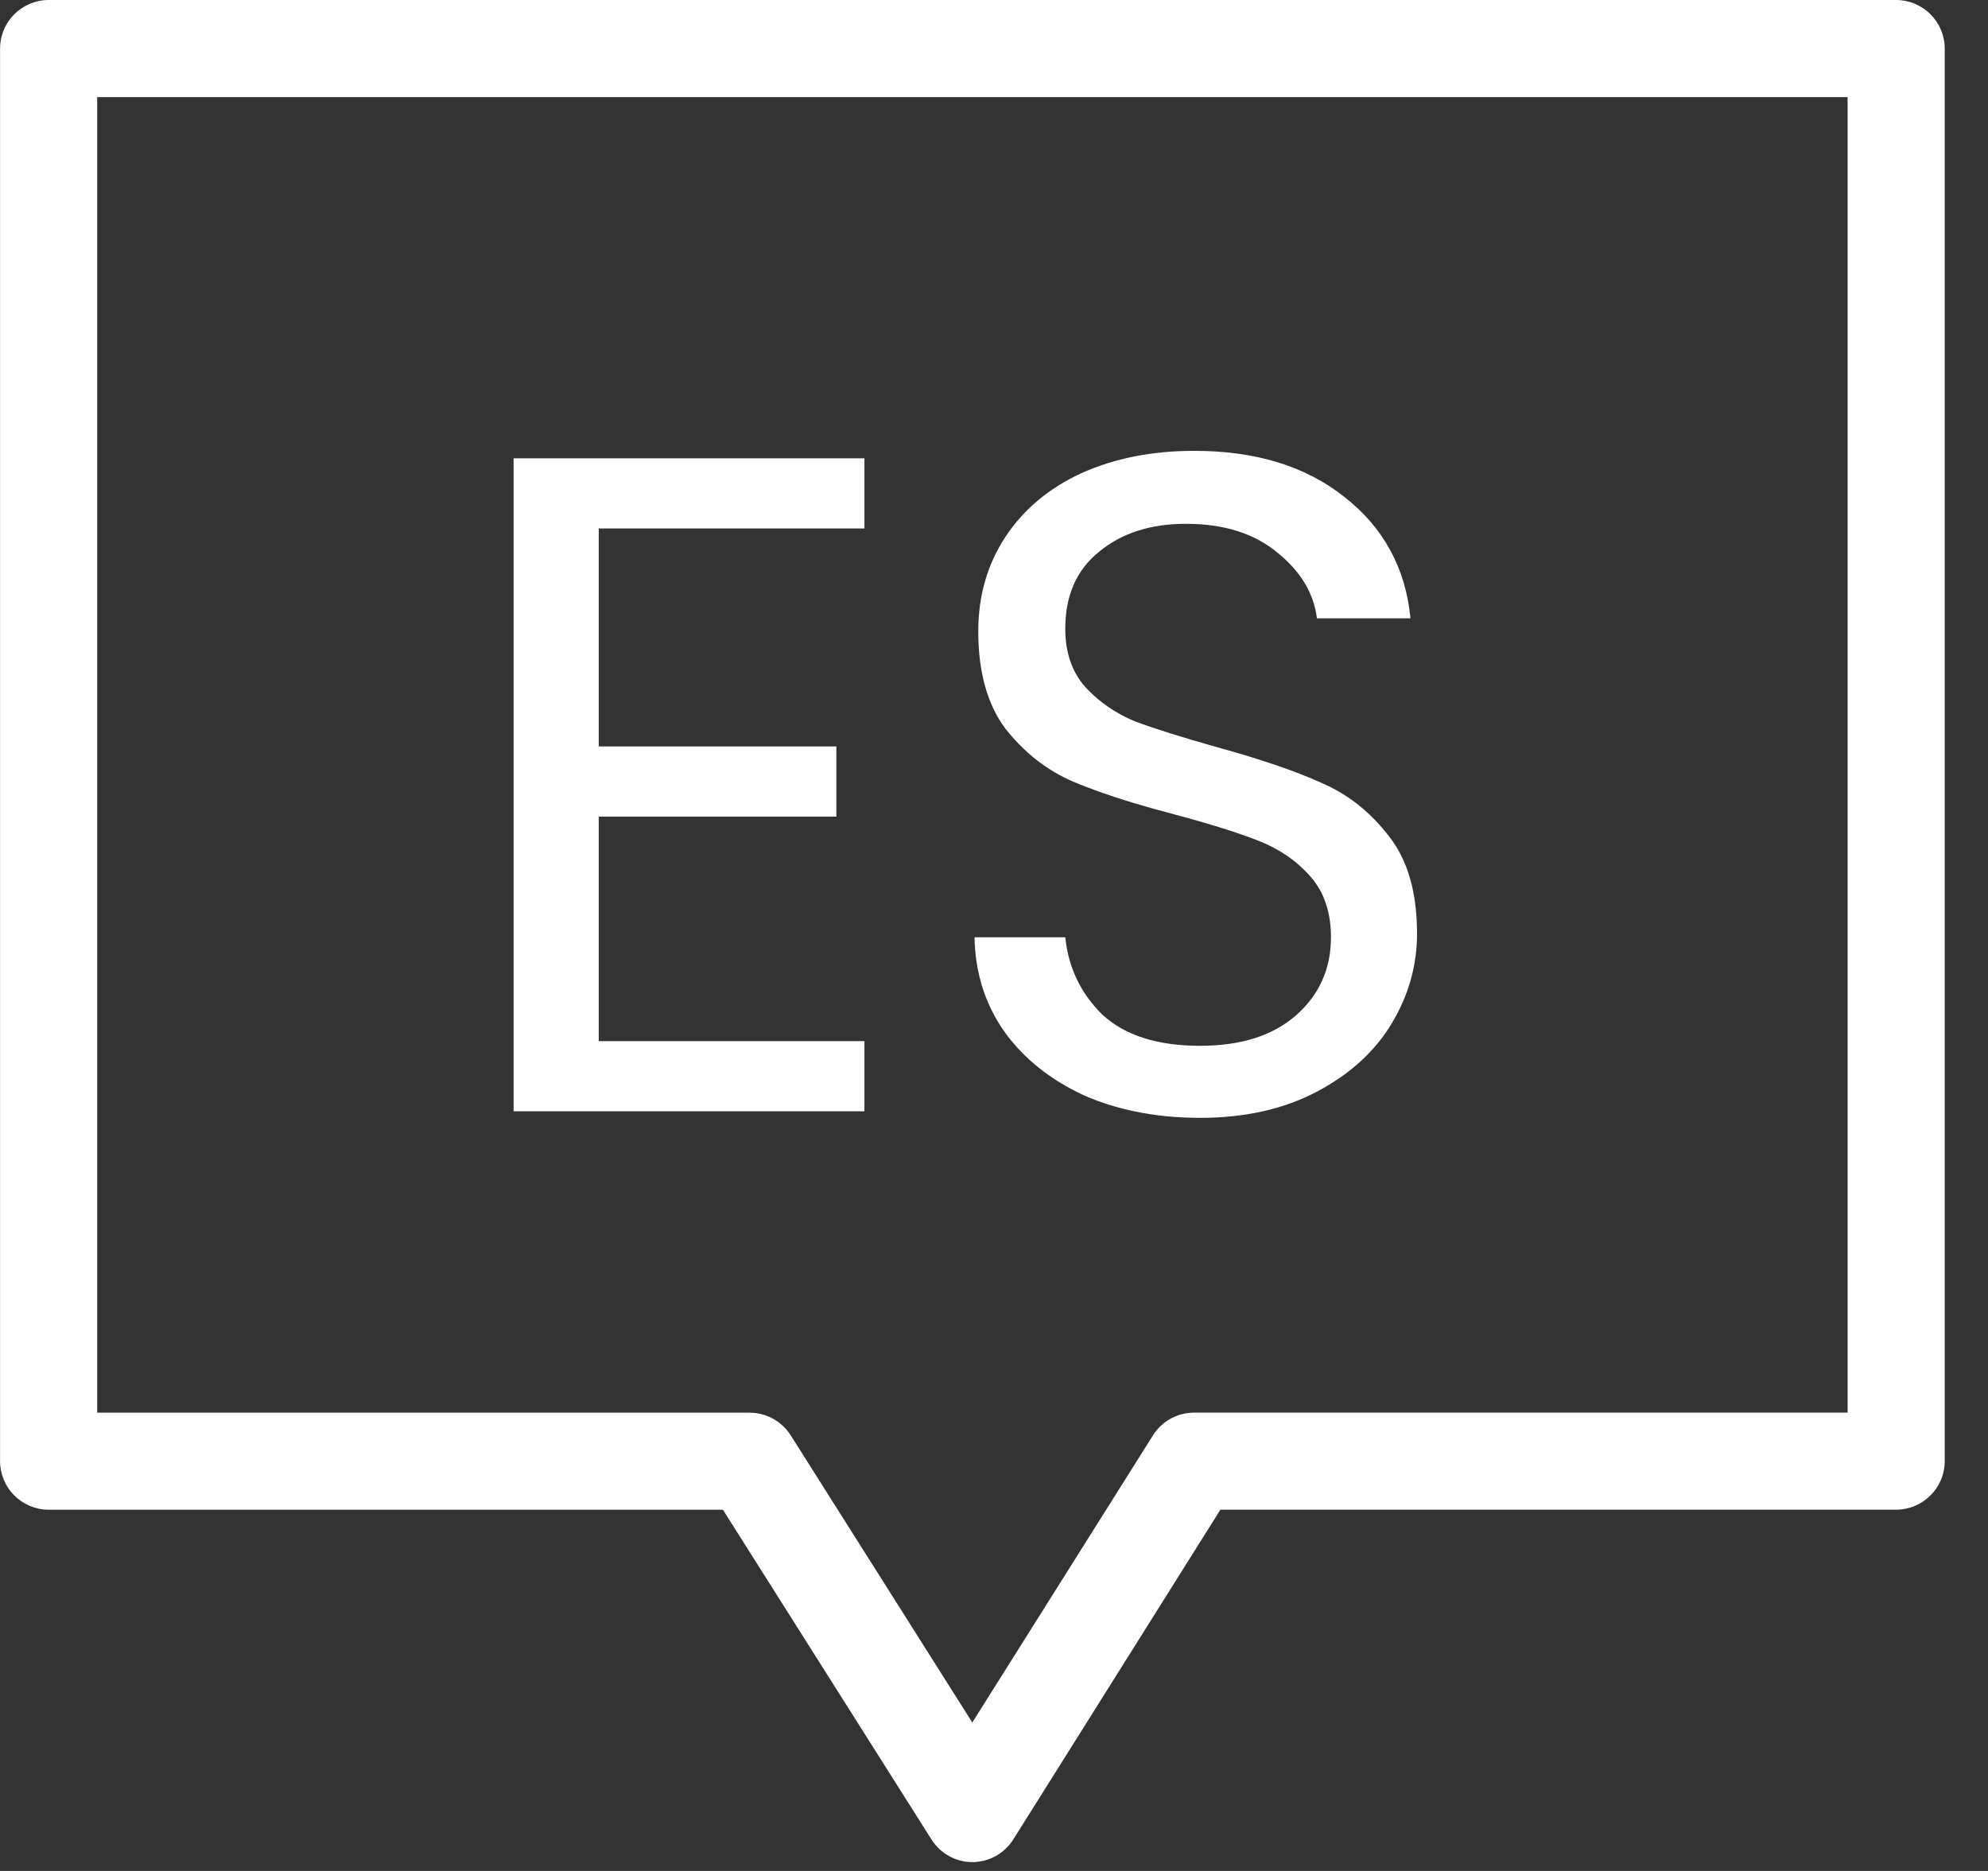 <svg width="34" height="32" viewBox="0 0 34 32" fill="none" xmlns="http://www.w3.org/2000/svg">
<rect x="0" y="0" width="34" height="32" fill="#333333" stroke="none"/>
<path fill-rule="evenodd" clip-rule="evenodd" d="M0.833 0H32.428C32.649 0 32.86 0.088 33.016 0.244C33.172 0.4 33.26 0.611 33.26 0.832V24.989C33.26 25.105 33.236 25.218 33.19 25.323C33.149 25.417 33.09 25.503 33.016 25.577C32.86 25.733 32.649 25.821 32.428 25.821H20.872L17.331 31.459C17.294 31.518 17.25 31.573 17.199 31.62C17.149 31.668 17.092 31.71 17.031 31.744C16.909 31.812 16.771 31.848 16.631 31.849C16.491 31.849 16.354 31.813 16.231 31.745C16.109 31.678 16.006 31.58 15.931 31.462L12.364 25.822H0.833C0.612 25.822 0.401 25.734 0.245 25.578C0.089 25.422 0.001 25.211 0.001 24.99V0.832C0.001 0.684 0.04 0.541 0.113 0.415C0.149 0.353 0.193 0.295 0.245 0.244C0.401 0.088 0.612 0 0.833 0ZM20.418 24.161H31.599V1.661H1.662V24.162H12.823C12.963 24.163 13.1 24.198 13.223 24.266C13.345 24.334 13.448 24.431 13.523 24.549L16.629 29.461L19.718 24.551C19.792 24.432 19.895 24.334 20.018 24.266C20.14 24.198 20.278 24.162 20.418 24.161ZM10.24 12.767V9.039H14.784V7.839H8.784V19.007H14.784V17.807H10.24V13.967H14.304V12.767H10.24ZM19.396 19.007C19.75 19.082 20.126 19.119 20.523 19.119C21.291 19.119 21.958 18.97 22.523 18.671C23.088 18.372 23.515 17.983 23.803 17.503C24.091 17.023 24.235 16.511 24.235 15.967C24.235 15.263 24.075 14.709 23.755 14.303C23.435 13.887 23.051 13.583 22.603 13.391C22.155 13.188 21.563 12.986 20.827 12.783C20.219 12.612 19.744 12.463 19.403 12.335C19.177 12.24 18.973 12.118 18.791 11.968C18.708 11.899 18.629 11.824 18.555 11.743C18.331 11.487 18.219 11.156 18.219 10.751C18.219 10.186 18.411 9.749 18.795 9.439C19.179 9.119 19.675 8.959 20.283 8.959C20.934 8.959 21.456 9.125 21.851 9.455C22.246 9.775 22.47 10.148 22.523 10.575H24.123C24.038 9.711 23.659 9.018 22.987 8.495C22.326 7.972 21.472 7.711 20.427 7.711C19.702 7.711 19.056 7.839 18.491 8.095C18.216 8.222 17.972 8.375 17.757 8.554C17.539 8.737 17.351 8.946 17.195 9.183C16.886 9.652 16.731 10.191 16.731 10.799C16.731 11.492 16.886 12.047 17.195 12.463C17.391 12.711 17.609 12.919 17.849 13.088C18.001 13.194 18.162 13.285 18.331 13.359C18.618 13.482 18.965 13.605 19.37 13.729C19.597 13.797 19.843 13.866 20.107 13.935C20.704 14.095 21.179 14.244 21.531 14.383C21.883 14.522 22.177 14.724 22.411 14.991C22.646 15.258 22.763 15.604 22.763 16.031C22.763 16.575 22.56 17.023 22.155 17.375C21.761 17.716 21.216 17.887 20.523 17.887C19.798 17.887 19.243 17.711 18.859 17.359C18.486 16.996 18.273 16.554 18.219 16.031H16.667C16.678 16.639 16.849 17.178 17.179 17.647C17.51 18.106 17.963 18.468 18.539 18.735C18.809 18.853 19.095 18.944 19.396 19.007Z" fill="white"/>
</svg>
